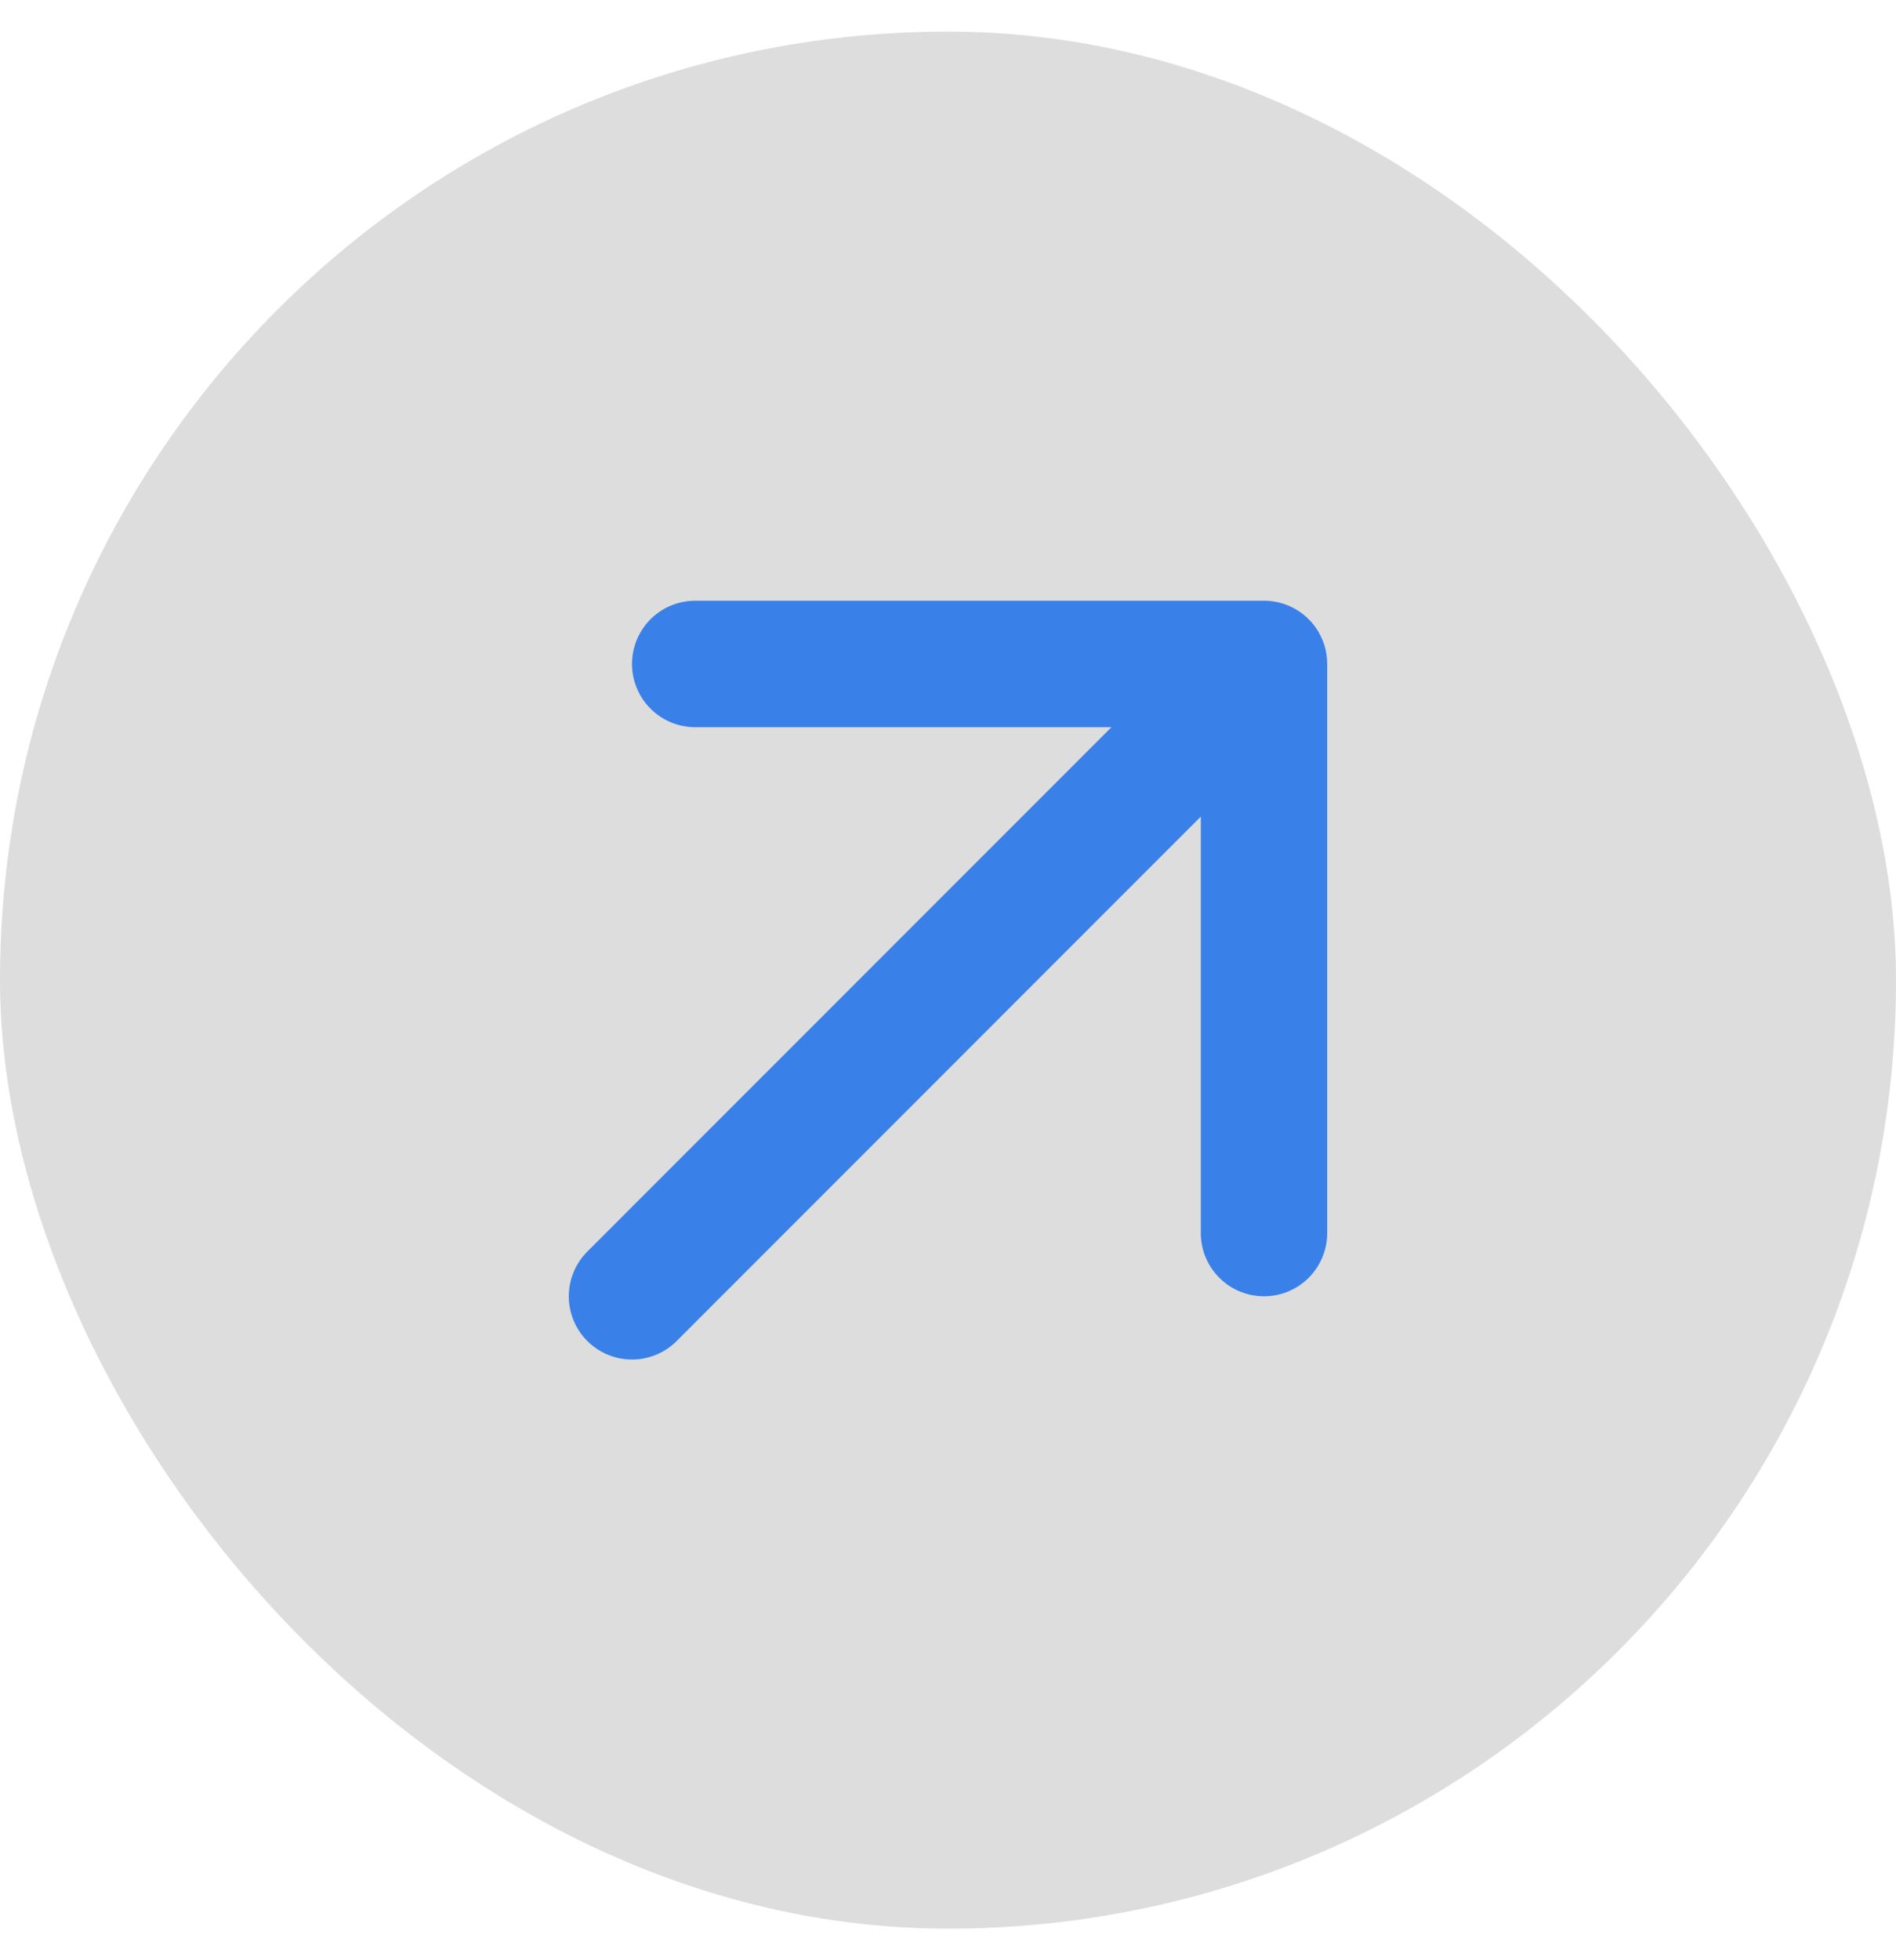 <svg width="30" height="31" viewBox="0 0 30 31" fill="none" xmlns="http://www.w3.org/2000/svg">
<rect y="0.5" width="30" height="30" rx="15" fill="#DDDDDD"/>
<path d="M10 20.5L20 10.5M20 10.5H11M20 10.5V19.5" stroke="#3981E8" stroke-width="2" stroke-linecap="round" stroke-linejoin="round"/>
</svg>
